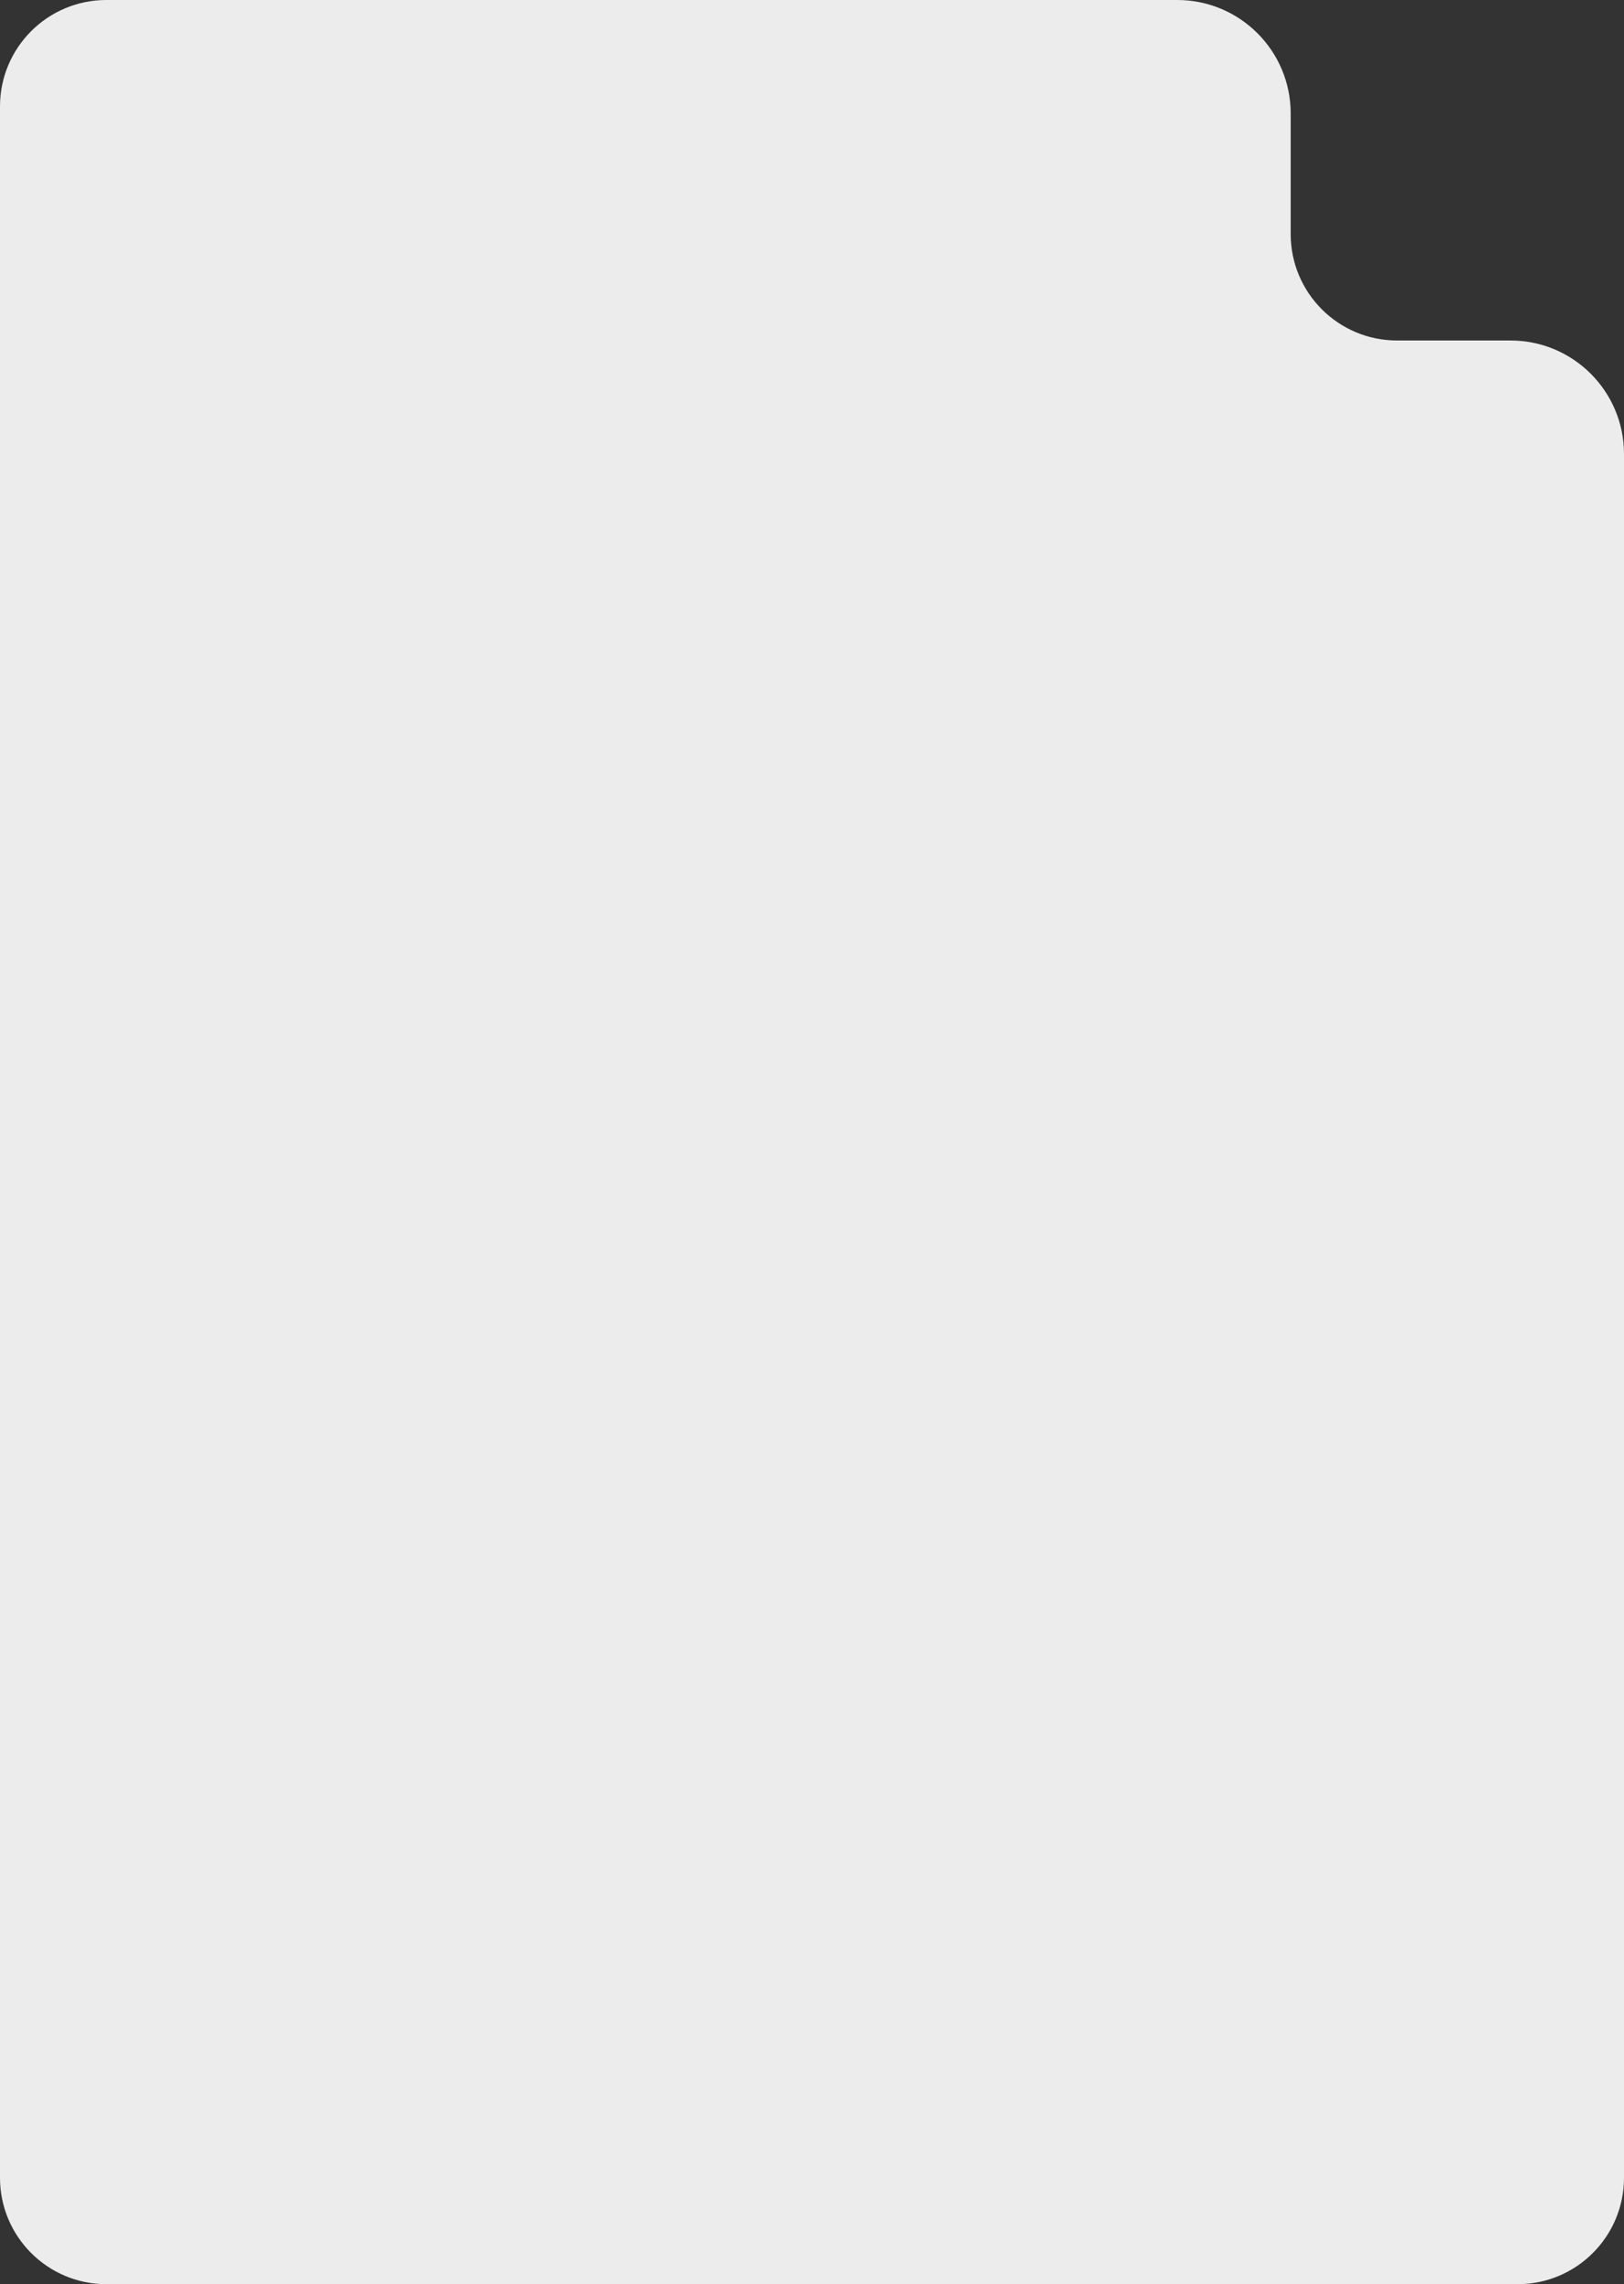 <?xml version="1.0" encoding="UTF-8"?> <svg xmlns="http://www.w3.org/2000/svg" width="229" height="322" viewBox="0 0 229 322" fill="none"><rect x="0" y="0" width="229" height="322" fill="#333333" stroke="none"/><path d="M182 33C182 41.284 188.716 48 197 48H213C221.837 48 229 55.163 229 64V307C229 315.284 222.284 322 214 322H15C6.716 322 0 315.284 0 307V15C0 6.716 6.716 0 15 0H166C174.837 0 182 7.163 182 16V33Z" fill="#ECECEC"></path></svg> 